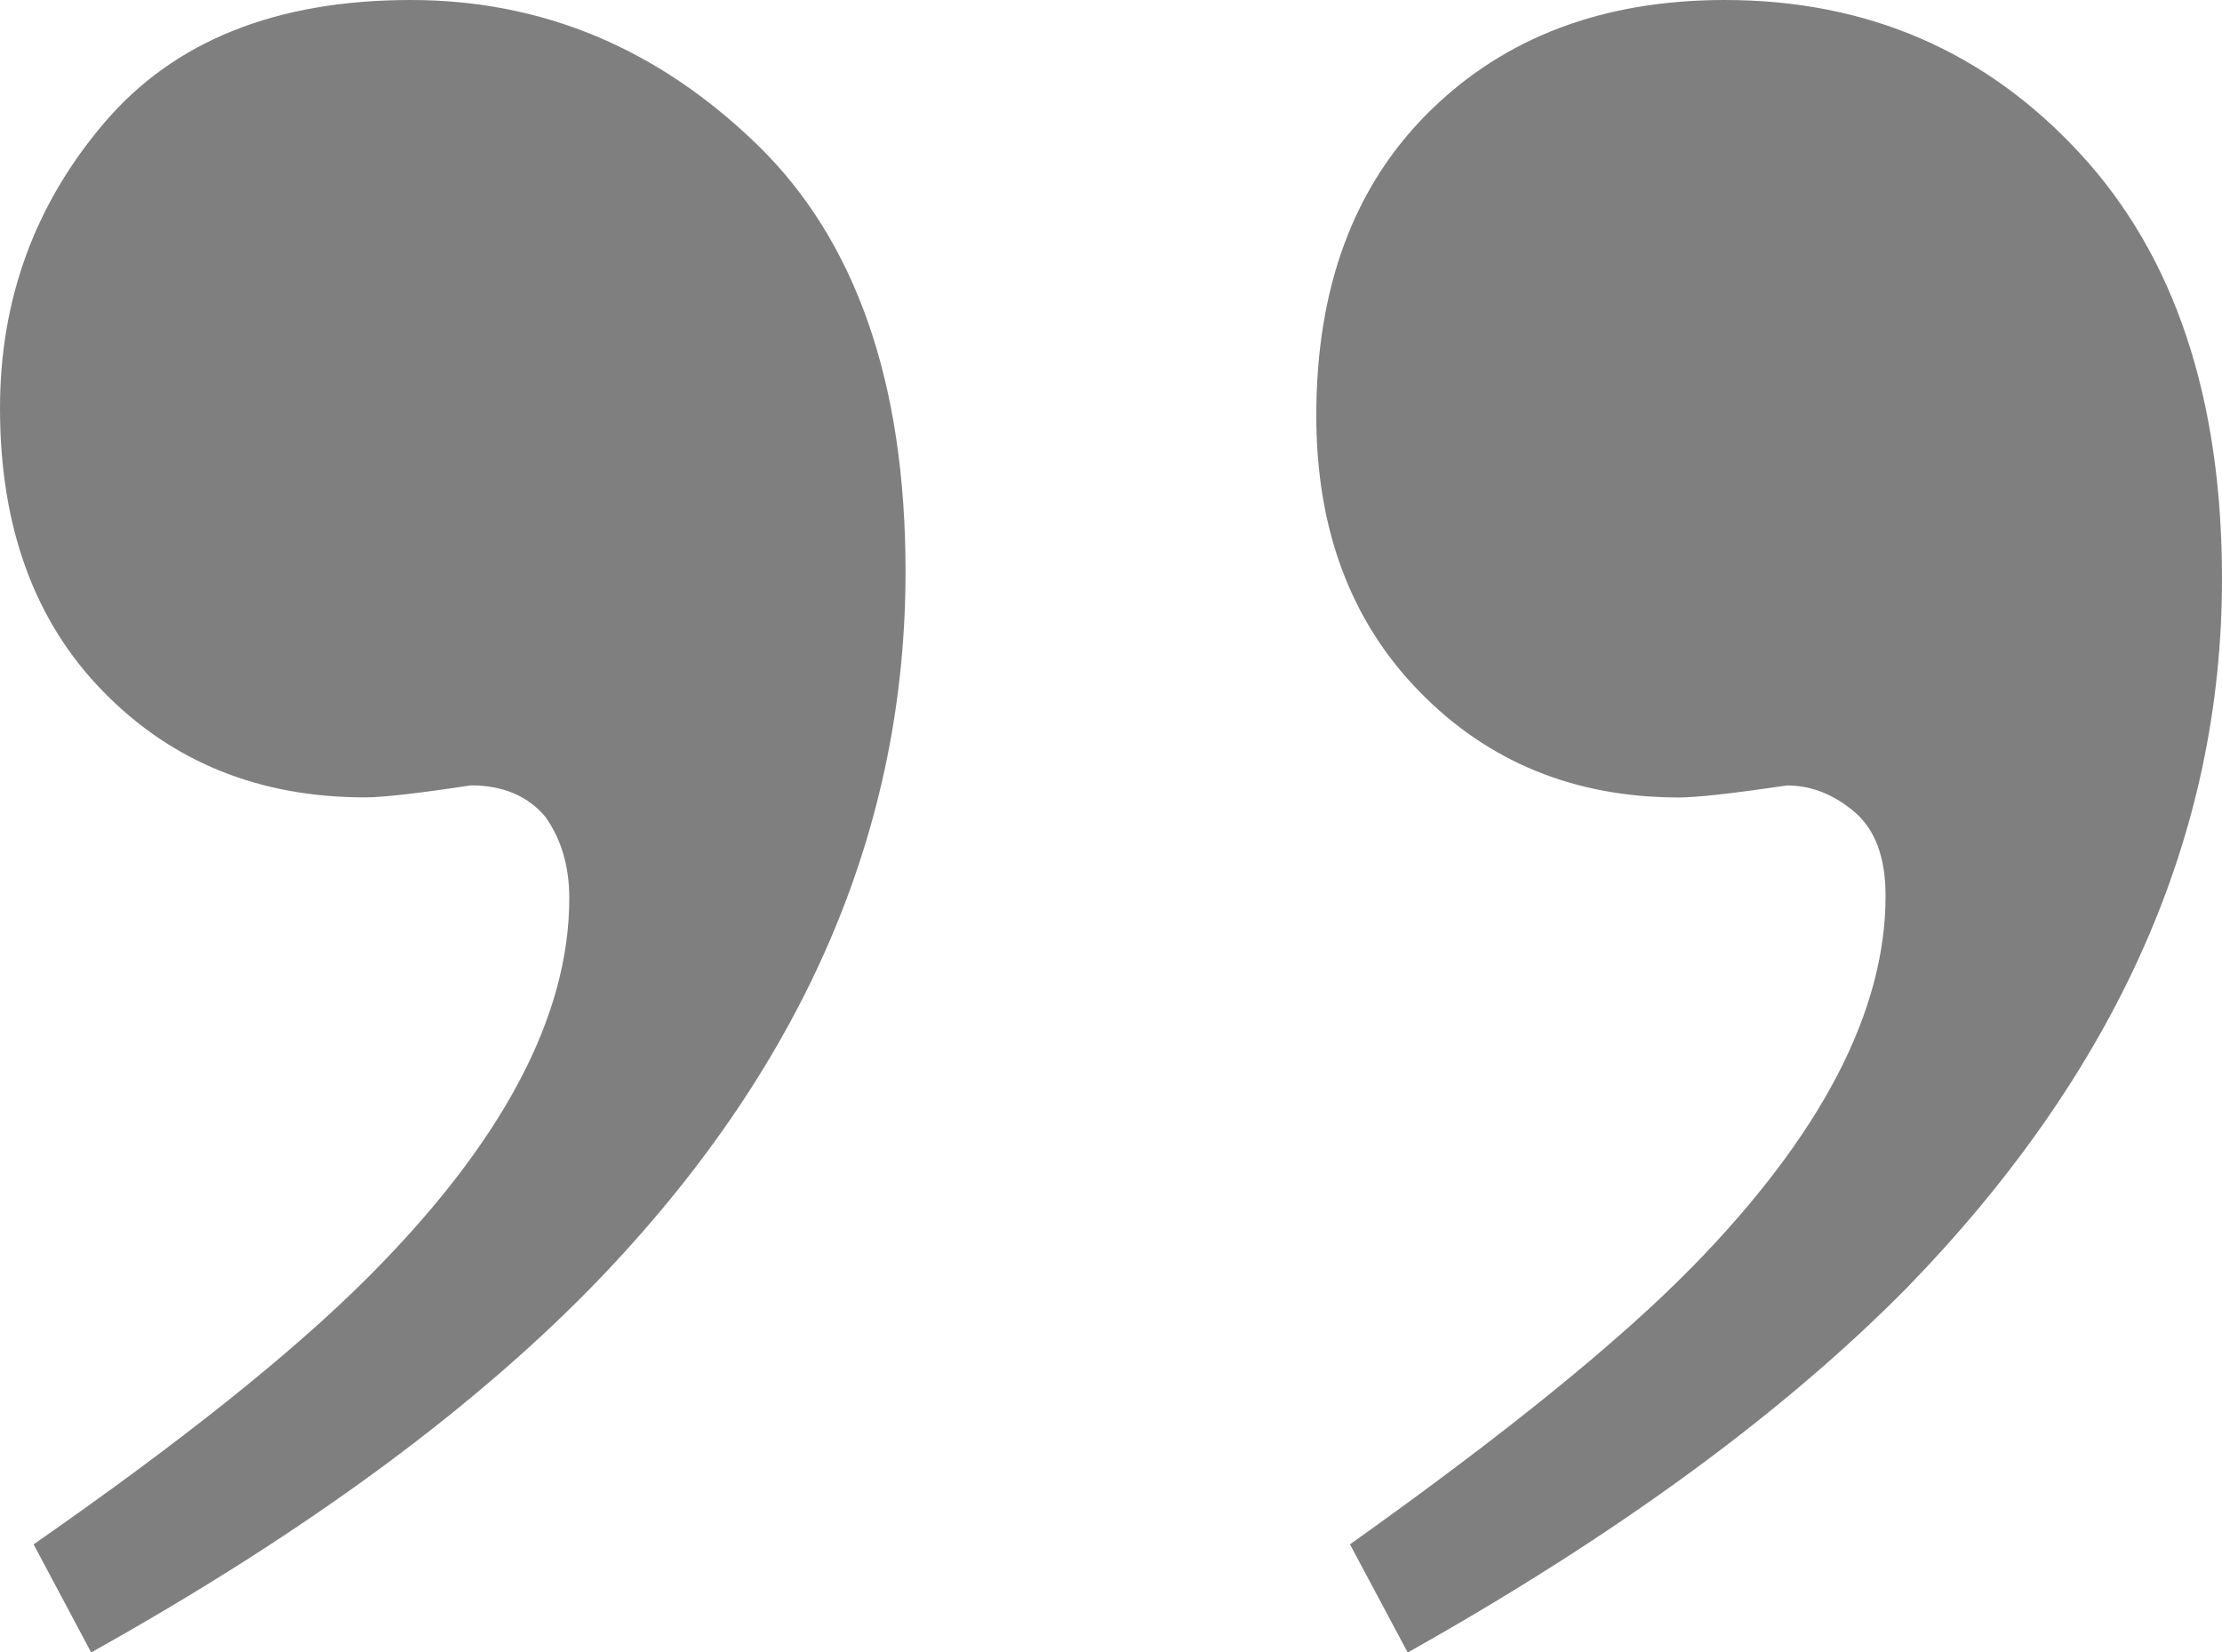 <!-- Generator: Adobe Illustrator 22.0.1, SVG Export Plug-In  -->
<svg version="1.1"
	 xmlns="http://www.w3.org/2000/svg" xmlns:xlink="http://www.w3.org/1999/xlink" xmlns:a="http://ns.adobe.com/AdobeSVGViewerExtensions/3.0/"
	 x="0px" y="0px" width="24.933px" height="18.545px" viewBox="0 0 24.933 18.545"
	 style="enable-background:new 0 0 24.933 18.545;" xml:space="preserve">
<style type="text/css">
	.st0{fill:#7F7F80;}
</style>
<defs>
</defs>
<g>
	<path class="st0" d="M0.377,17.332c1.653-1.15,2.902-2.147,3.747-2.992c1.51-1.51,2.264-2.929,2.264-4.259
		c0-0.359-0.09-0.665-0.27-0.916C5.921,8.932,5.643,8.814,5.283,8.814C4.69,8.904,4.295,8.949,4.097,8.949
		c-1.186,0-2.166-0.396-2.938-1.187C0.386,6.973,0,5.912,0,4.582C0,3.36,0.391,2.291,1.173,1.375C1.955,0.458,3.1,0,4.609,0
		c1.473,0,2.767,0.539,3.881,1.617s1.671,2.678,1.671,4.798c0,2.876-1.124,5.499-3.37,7.871c-1.401,1.474-3.324,2.894-5.768,4.259
		L0.377,17.332z M15.148,17.332c1.743-1.24,3.028-2.282,3.854-3.127c1.438-1.474,2.156-2.857,2.156-4.151
		c0-0.431-0.117-0.745-0.35-0.943c-0.234-0.197-0.485-0.296-0.755-0.296c-0.611,0.09-1.015,0.135-1.213,0.135
		c-1.168,0-2.139-0.396-2.911-1.187c-0.773-0.79-1.159-1.823-1.159-3.1c0-1.438,0.422-2.574,1.267-3.409
		C16.882,0.418,17.988,0,19.354,0c1.599,0,2.929,0.575,3.989,1.726c1.06,1.149,1.59,2.74,1.59,4.771
		c0,2.875-1.177,5.525-3.531,7.951c-1.401,1.42-3.271,2.786-5.606,4.098L15.148,17.332z"/>
</g>
</svg>